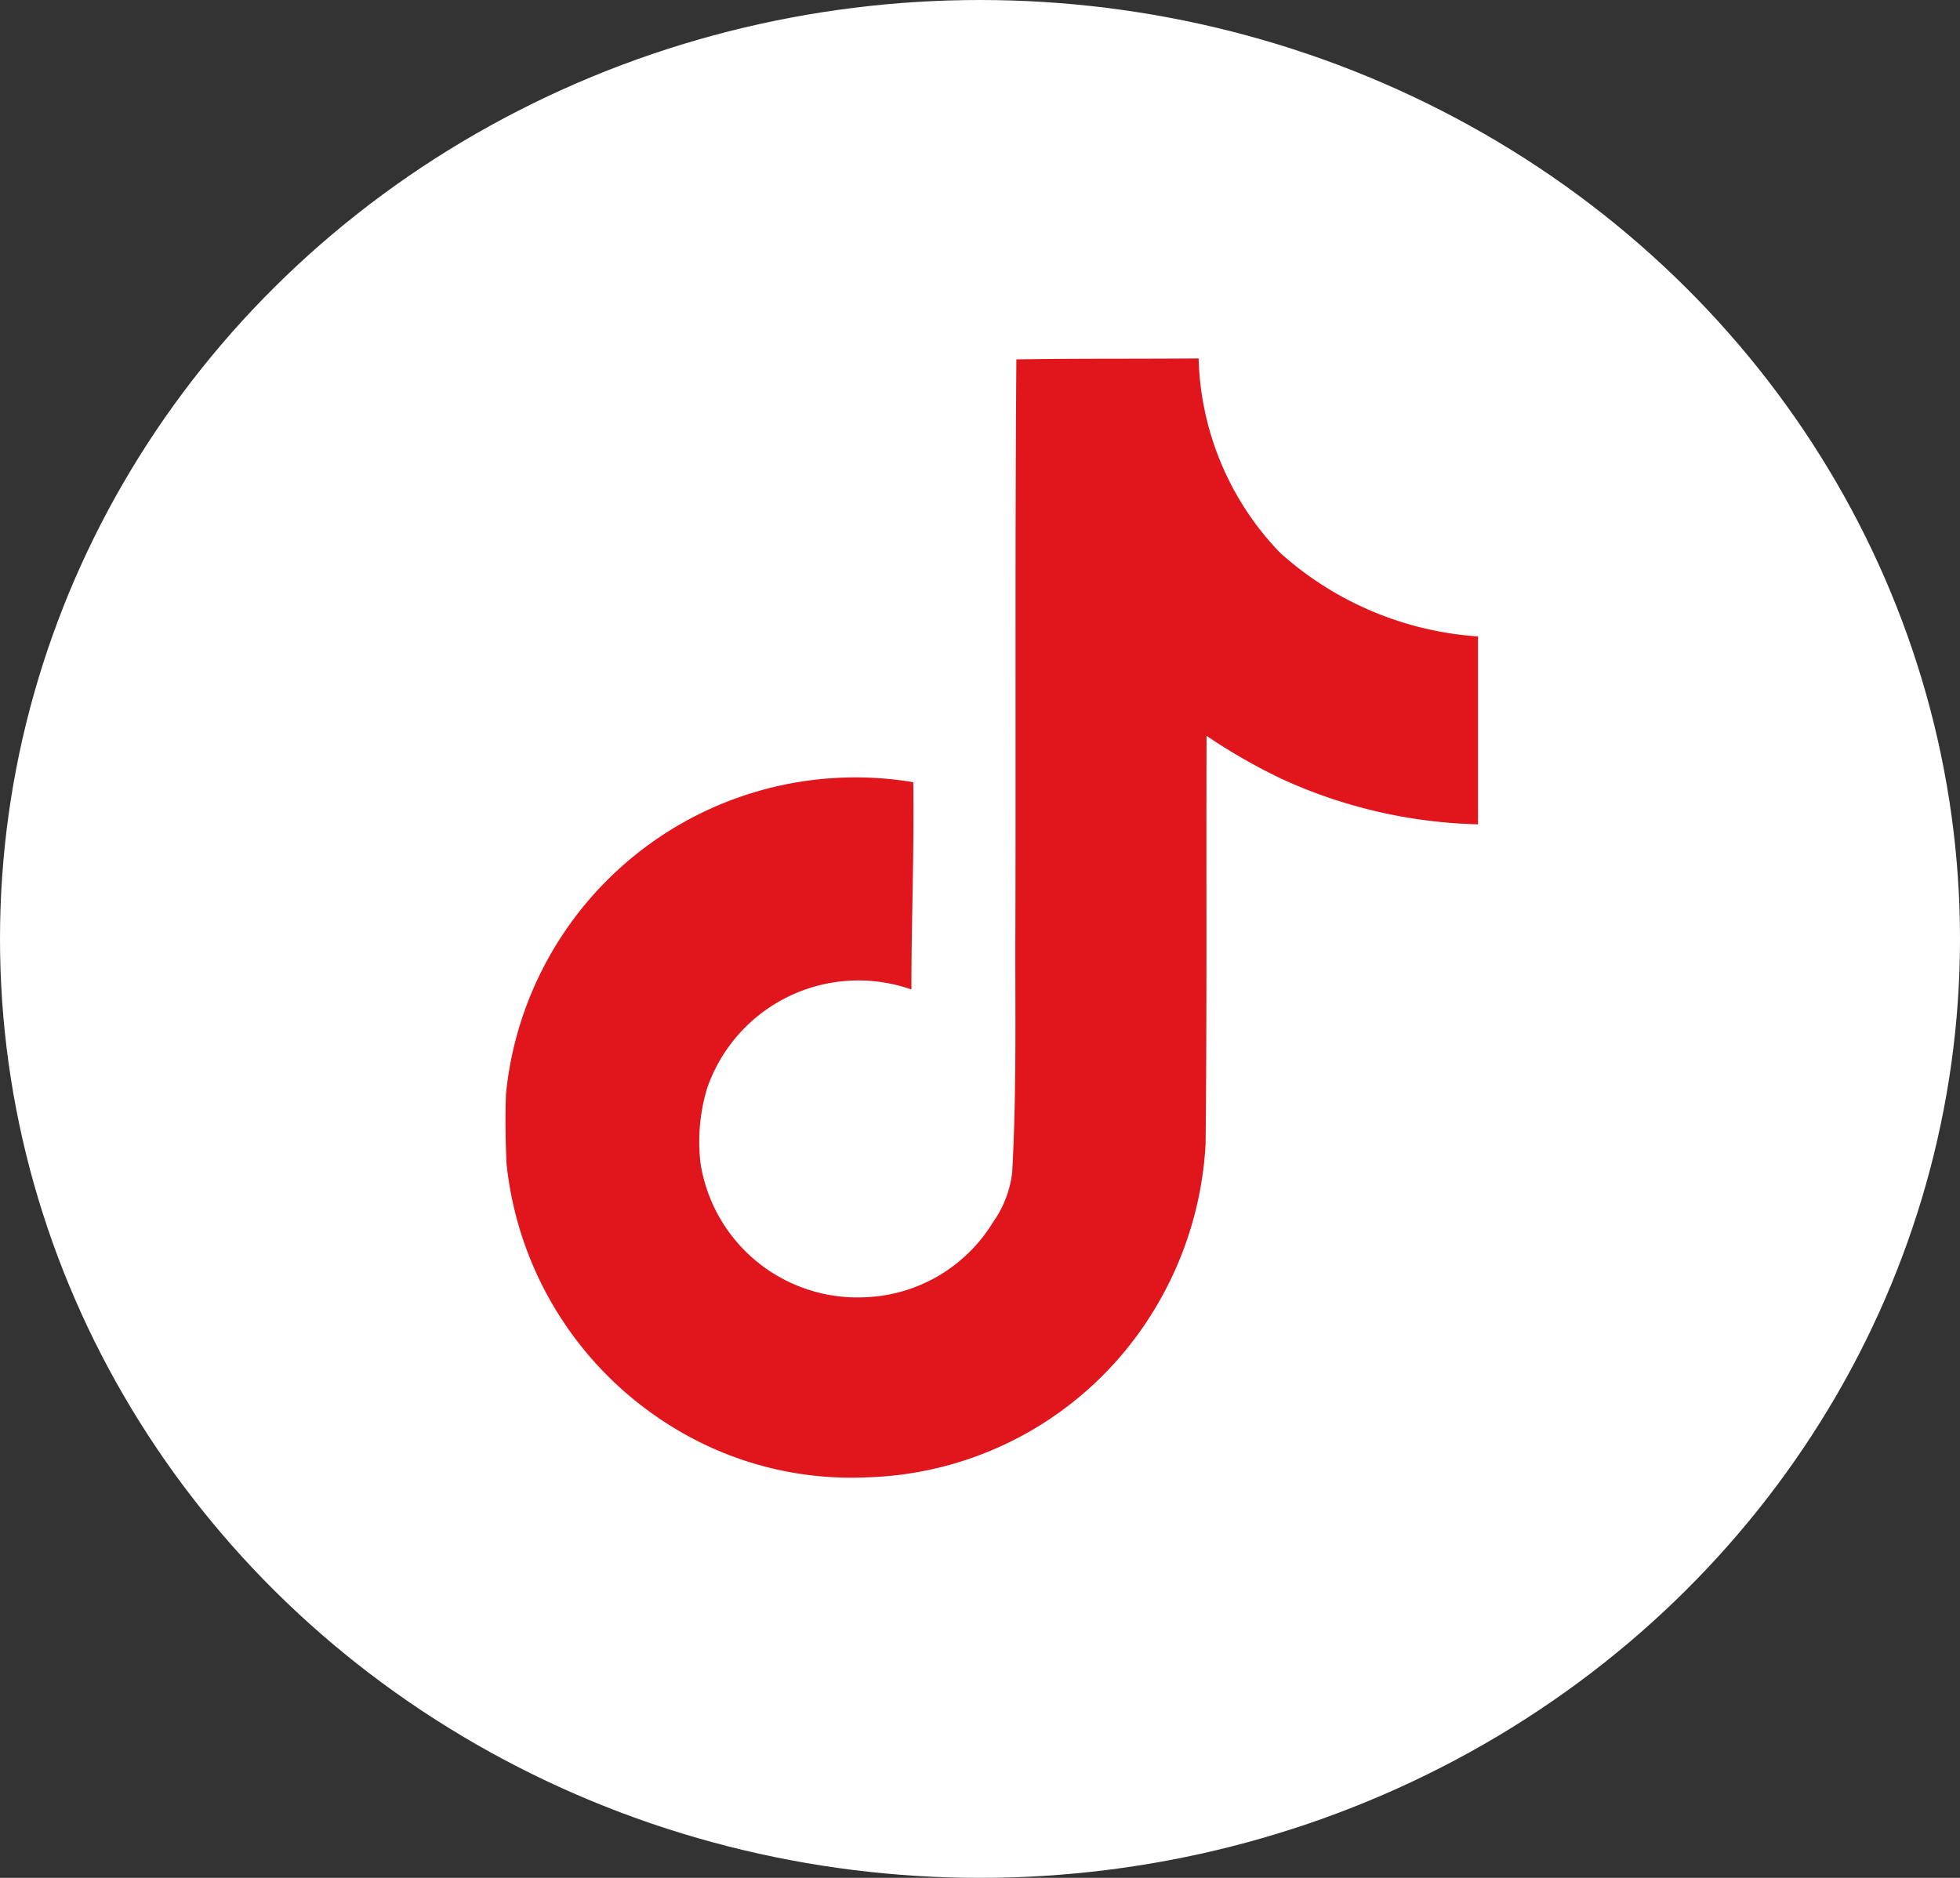 <svg id="Grupo_8316" data-name="Grupo 8316" xmlns="http://www.w3.org/2000/svg" width="36.864" height="35.328" viewBox="0 0 36.864 35.328">
  <rect x="0" y="0" width="36.864" height="35.328" fill="#333333" stroke="none"/>
  <ellipse id="Elipse_12" data-name="Elipse 12" cx="18.432" cy="17.664" rx="18.432" ry="17.664" transform="translate(0)" fill="#fff"/>
  <path id="Icon_simple-tiktok" data-name="Icon simple-tiktok" d="M11.977.018C13.126,0,14.267.009,15.408,0a5.465,5.465,0,0,0,1.535,3.659,6.188,6.188,0,0,0,3.72,1.571V8.765a9.391,9.391,0,0,1-3.685-.851A10.841,10.841,0,0,1,15.557,7.1c-.009,2.562.009,5.124-.018,7.677a6.7,6.7,0,0,1-1.184,3.457,6.537,6.537,0,0,1-5.185,2.816,6.4,6.4,0,0,1-3.58-.9,6.616,6.616,0,0,1-3.2-5.01c-.018-.439-.026-.877-.009-1.307a6.605,6.605,0,0,1,7.66-5.861c.018,1.3-.035,2.6-.035,3.9a3.01,3.01,0,0,0-3.843,1.86,3.481,3.481,0,0,0-.123,1.413,2.986,2.986,0,0,0,3.071,2.518,2.948,2.948,0,0,0,2.43-1.413,2.024,2.024,0,0,0,.36-.93c.088-1.571.053-3.132.061-4.7.009-3.536-.009-7.063.018-10.59Z" transform="translate(7.136 6.743)" fill="#e0161c"/>
</svg>
